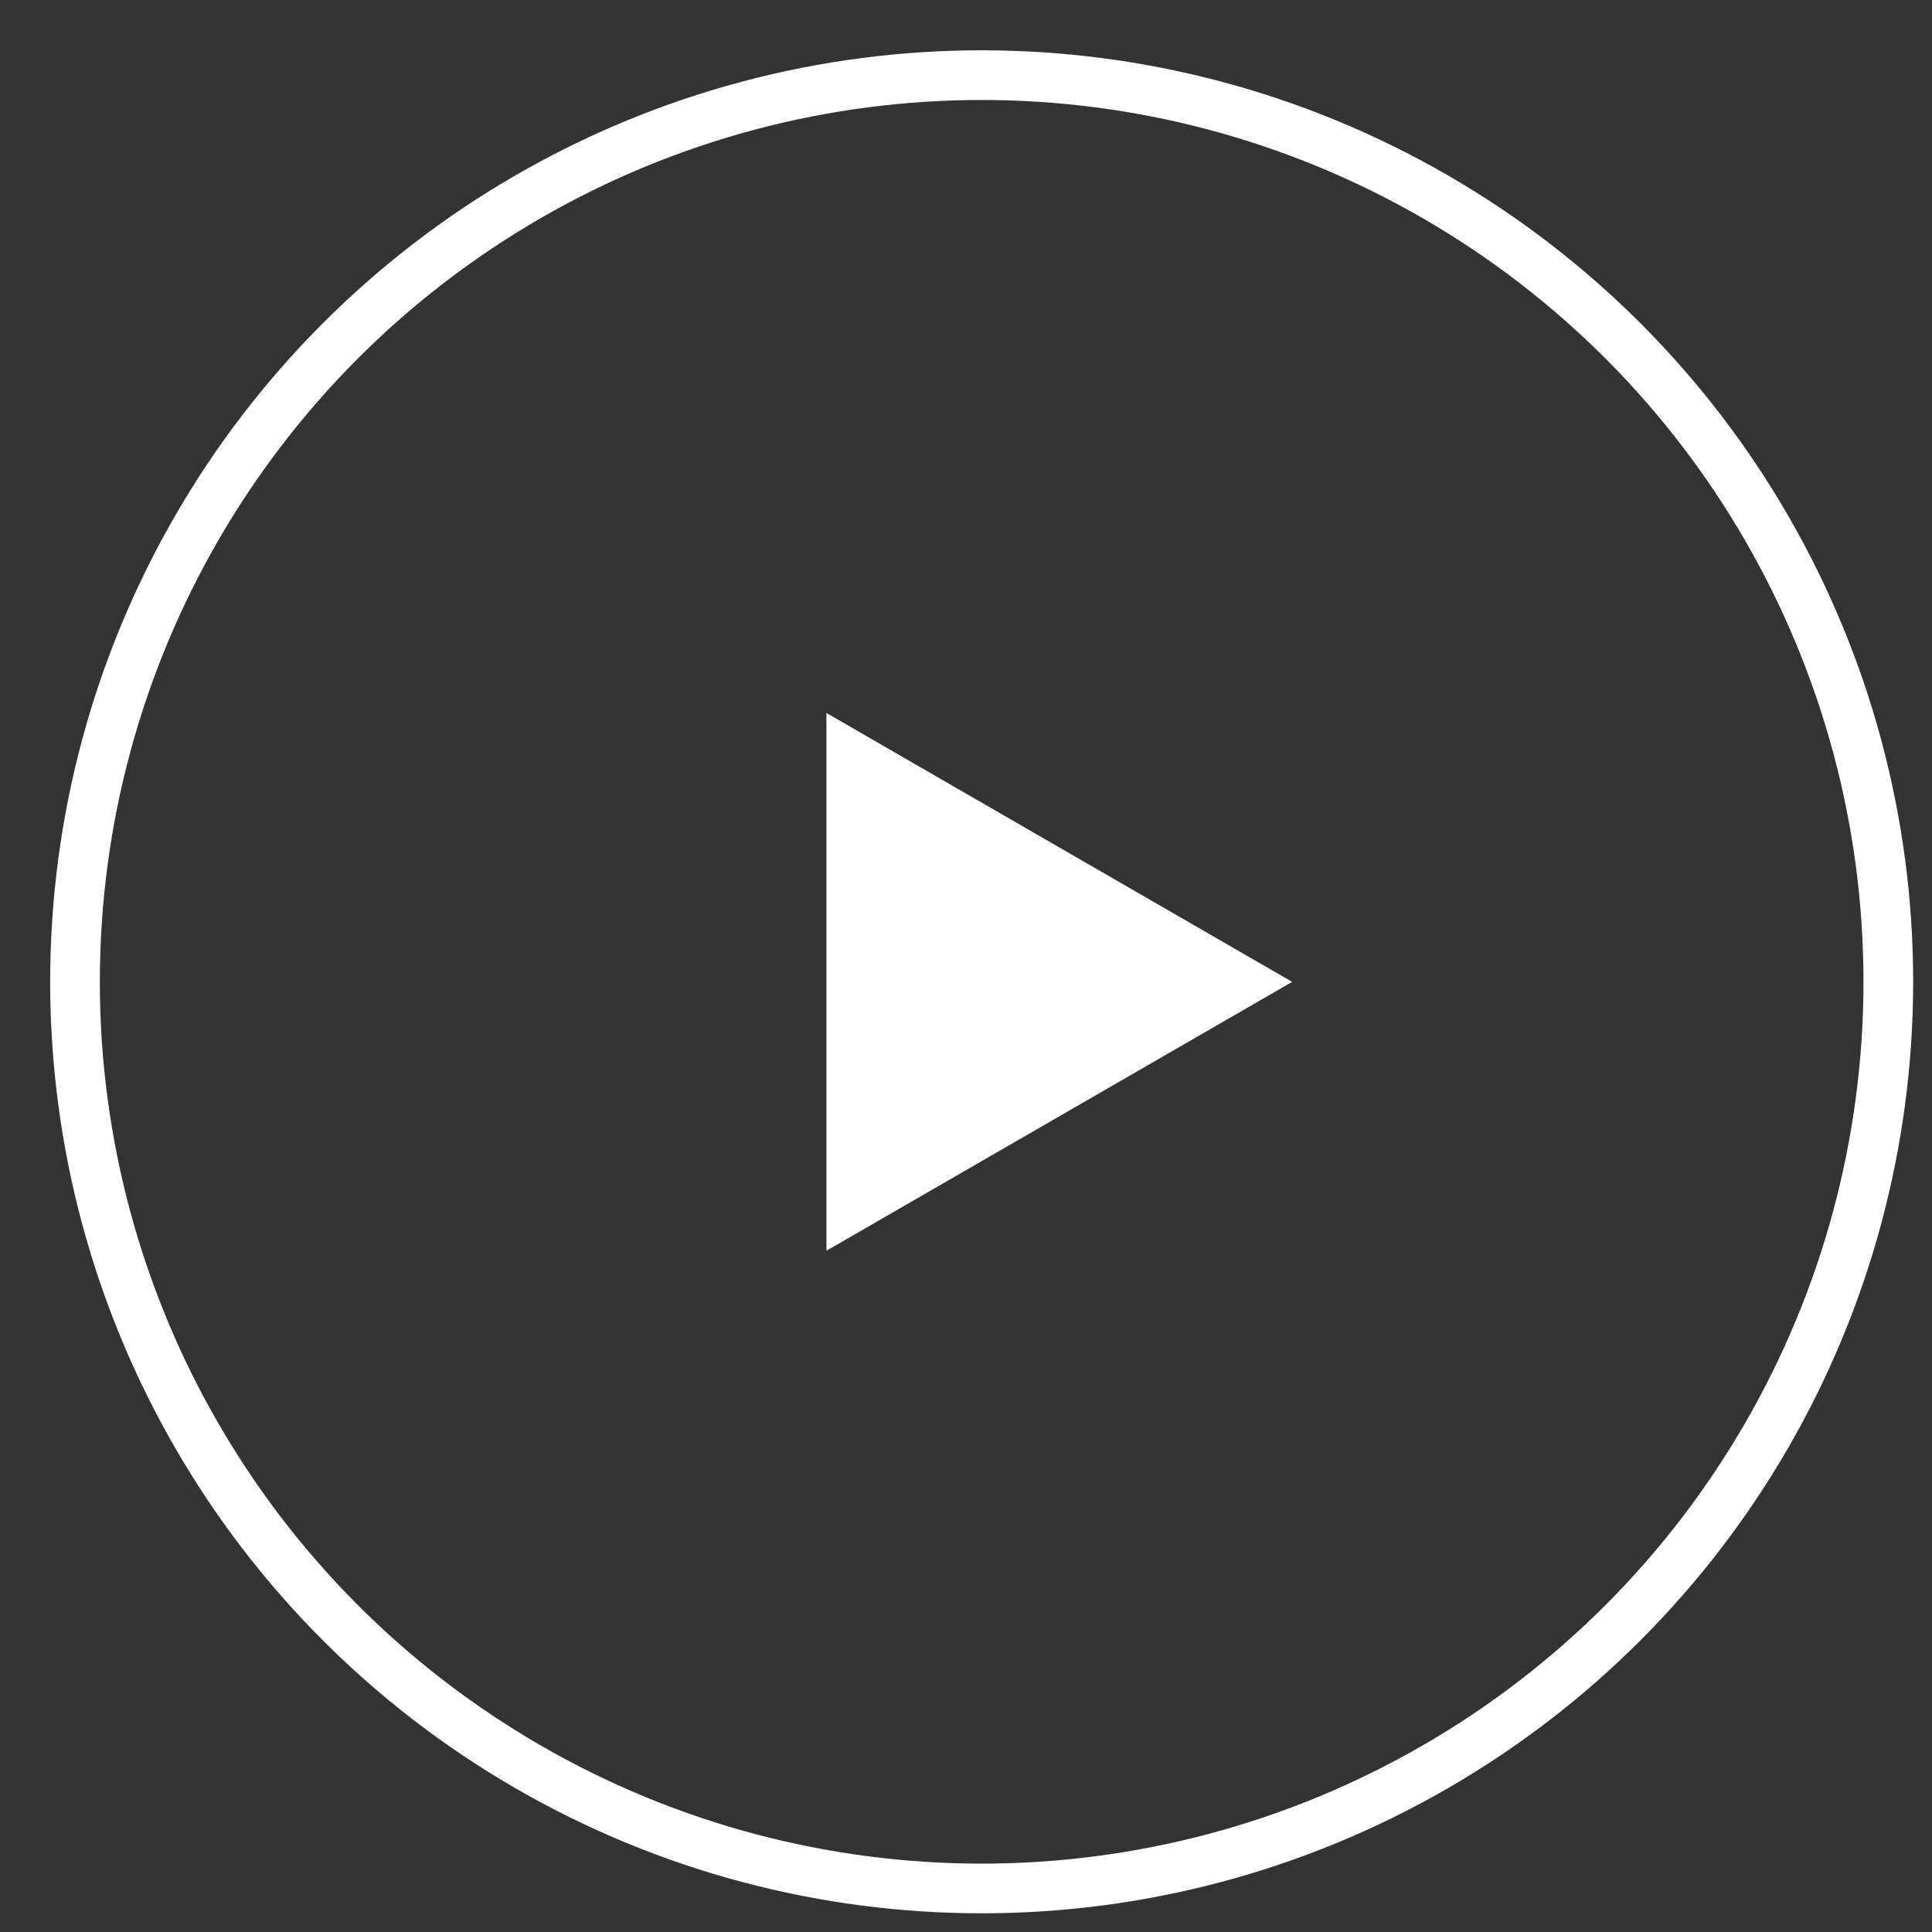 <?xml version="1.0" encoding="UTF-8"?> <svg xmlns="http://www.w3.org/2000/svg" width="28" height="28" viewBox="0 0 28 28" fill="none"><rect x="0" y="0" width="28" height="28" fill="#333333" stroke="none"/> <circle cx="14.227" cy="14.229" r="13.14" stroke="white" stroke-width="0.72"></circle> <path d="M18.727 14.23L11.977 18.127L11.977 10.333L18.727 14.23Z" fill="white"></path> </svg> 
